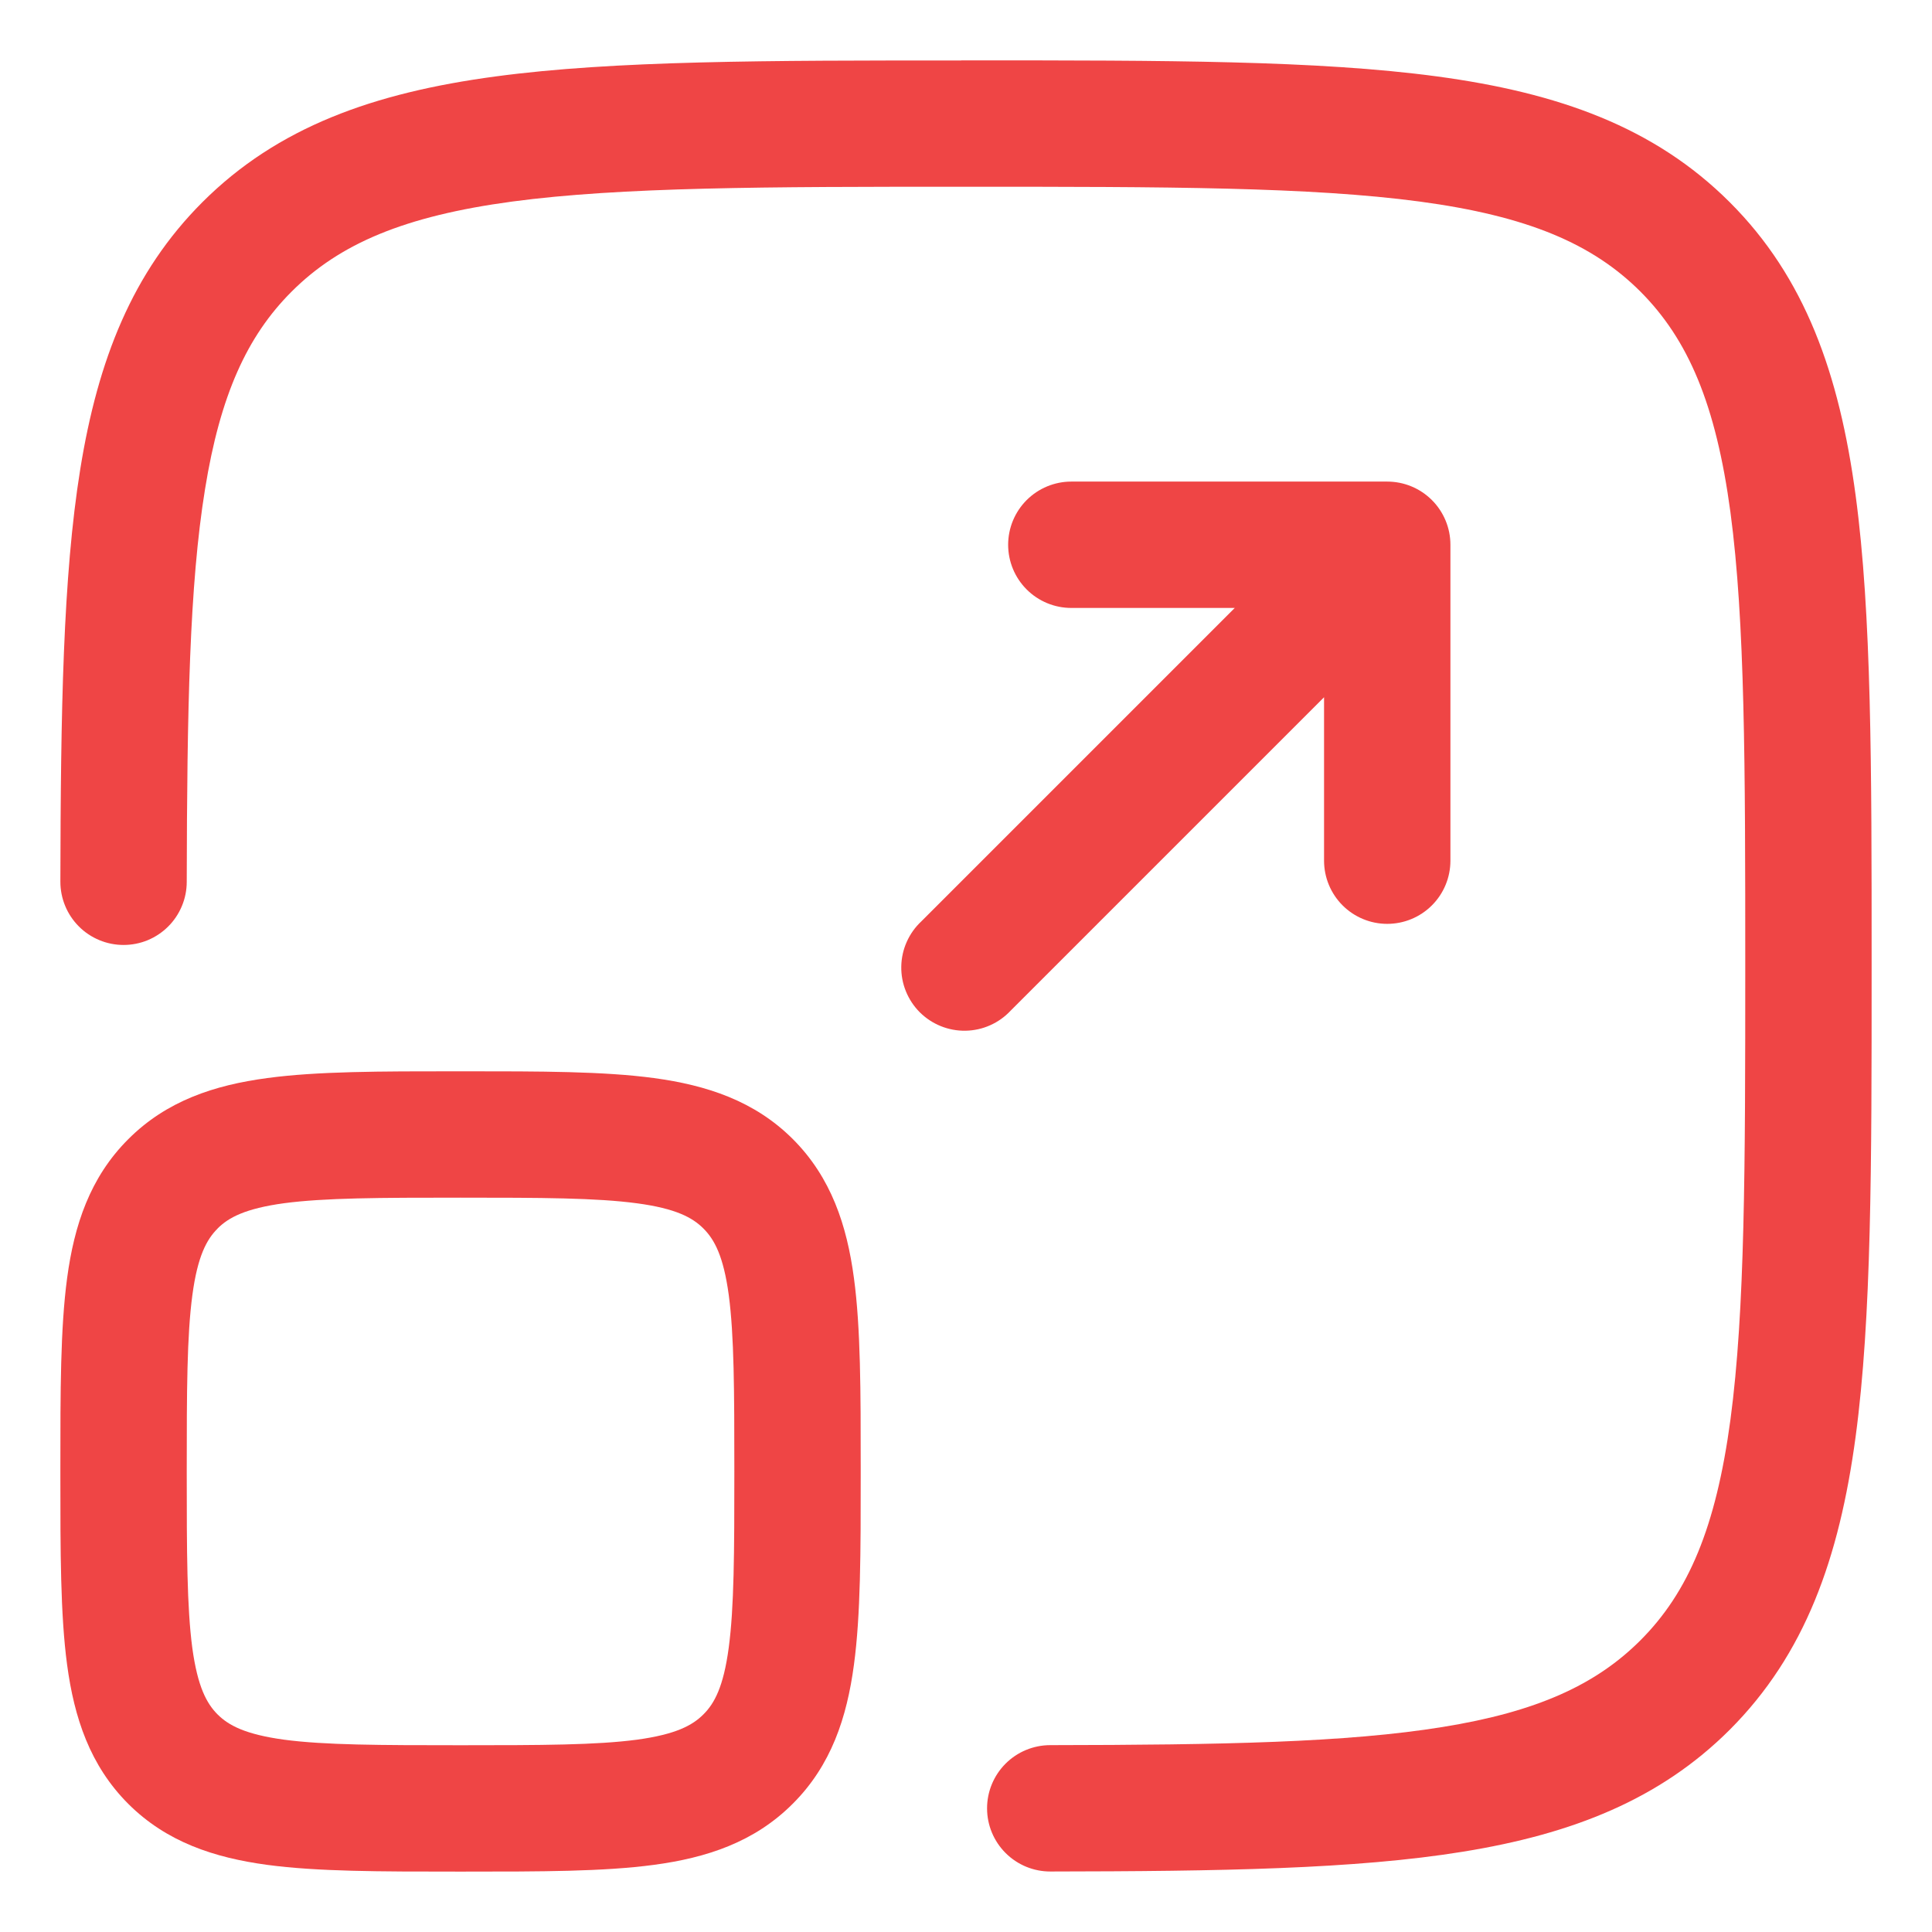 <?xml version="1.0" encoding="UTF-8"?> <svg xmlns="http://www.w3.org/2000/svg" width="64" height="64" viewBox="0 0 64 64" fill="none"><path d="M31.841 2H32.159C38.603 2 43.651 2 47.592 2.53C51.621 3.072 54.803 4.205 57.3 6.699C59.798 9.194 60.928 12.378 61.47 16.411C62 20.349 62 25.397 62 31.84V32.159C62 38.602 62 43.651 61.47 47.591C60.928 51.621 59.795 54.802 57.3 57.3C54.987 59.61 52.087 60.754 48.462 61.34C44.901 61.918 40.417 61.988 34.794 61.996C34.238 61.997 33.706 61.777 33.313 61.385C32.92 60.993 32.698 60.461 32.698 59.906C32.697 59.351 32.917 58.818 33.309 58.425C33.701 58.032 34.233 57.811 34.788 57.81C40.481 57.802 44.62 57.724 47.793 57.208C50.91 56.705 52.866 55.812 54.34 54.339C55.93 52.748 56.843 50.599 57.323 47.03C57.808 43.402 57.814 38.636 57.814 32C57.814 25.363 57.808 20.597 57.323 16.969C56.843 13.4 55.927 11.248 54.34 9.658C52.749 8.07 50.6 7.157 47.031 6.677C43.403 6.192 38.636 6.186 32 6.186C25.364 6.186 20.594 6.192 16.966 6.677C13.4 7.157 11.248 8.072 9.66 9.66C8.184 11.134 7.294 13.093 6.792 16.204C6.275 19.38 6.197 23.519 6.186 29.212C6.186 29.486 6.132 29.759 6.026 30.012C5.921 30.266 5.767 30.497 5.572 30.691C5.378 30.885 5.147 31.039 4.893 31.145C4.639 31.25 4.366 31.303 4.092 31.303C3.817 31.303 3.545 31.249 3.291 31.143C3.037 31.038 2.806 30.884 2.612 30.689C2.418 30.495 2.264 30.264 2.159 30.01C2.054 29.756 2 29.484 2 29.209C2.011 23.583 2.084 19.101 2.659 15.54C3.245 11.912 4.389 9.016 6.7 6.702C9.197 4.205 12.379 3.074 16.411 2.533C20.349 2.003 25.397 2.003 31.841 2.003V2Z" fill="#EF4545"></path><path d="M33.396 18.046C33.396 17.491 33.617 16.959 34.009 16.566C34.402 16.174 34.934 15.953 35.489 15.953H45.954C46.509 15.953 47.042 16.174 47.434 16.566C47.827 16.959 48.047 17.491 48.047 18.046V28.511C48.047 29.066 47.827 29.599 47.434 29.991C47.042 30.384 46.509 30.604 45.954 30.604C45.399 30.604 44.867 30.384 44.474 29.991C44.082 29.599 43.861 29.066 43.861 28.511V23.097L33.48 33.478C33.288 33.684 33.057 33.849 32.8 33.963C32.544 34.078 32.266 34.139 31.985 34.144C31.704 34.149 31.425 34.097 31.165 33.992C30.904 33.887 30.667 33.73 30.468 33.532C30.27 33.333 30.113 33.096 30.008 32.835C29.902 32.575 29.851 32.296 29.856 32.015C29.861 31.734 29.922 31.456 30.037 31.2C30.151 30.943 30.316 30.712 30.522 30.52L40.903 20.139H35.489C34.934 20.139 34.402 19.919 34.009 19.526C33.617 19.134 33.396 18.601 33.396 18.046Z" fill="#EF4545"></path><path fill-rule="evenodd" clip-rule="evenodd" d="M15.111 35.488C12.605 35.488 10.512 35.488 8.854 35.712C7.101 35.946 5.519 36.465 4.249 37.737C2.977 39.007 2.458 40.59 2.223 42.342C2 44 2 46.093 2 48.599V48.889C2 51.395 2 53.488 2.223 55.148C2.458 56.898 2.977 58.48 4.247 59.753C5.519 61.023 7.101 61.539 8.851 61.776C10.512 61.999 12.605 61.999 15.111 61.999H15.401C17.907 61.999 20 61.999 21.658 61.776C23.41 61.542 24.993 61.023 26.262 59.75C27.535 58.48 28.054 56.898 28.288 55.146C28.512 53.488 28.512 51.395 28.512 48.889V48.599C28.512 46.093 28.512 44 28.288 42.339C28.054 40.59 27.535 39.007 26.265 37.735C24.993 36.465 23.41 35.949 21.66 35.712C20 35.488 17.907 35.488 15.401 35.488H15.111ZM7.207 40.696C7.57 40.333 8.123 40.034 9.412 39.858C10.757 39.68 12.566 39.674 15.256 39.674C17.946 39.674 19.754 39.68 21.102 39.861C22.389 40.034 22.941 40.333 23.304 40.698C23.667 41.061 23.966 41.611 24.141 42.898C24.32 44.245 24.326 46.054 24.326 48.744C24.326 51.434 24.32 53.242 24.139 54.59C23.966 55.877 23.667 56.429 23.301 56.792C22.939 57.155 22.389 57.453 21.102 57.629C19.754 57.808 17.946 57.813 15.256 57.813C12.566 57.813 10.757 57.808 9.409 57.629C8.123 57.453 7.57 57.155 7.207 56.792C6.845 56.429 6.546 55.877 6.37 54.587C6.192 53.242 6.186 51.434 6.186 48.744C6.186 46.054 6.192 44.245 6.373 42.898C6.546 41.611 6.845 41.058 7.21 40.696H7.207Z" fill="#EF4545"></path></svg> 